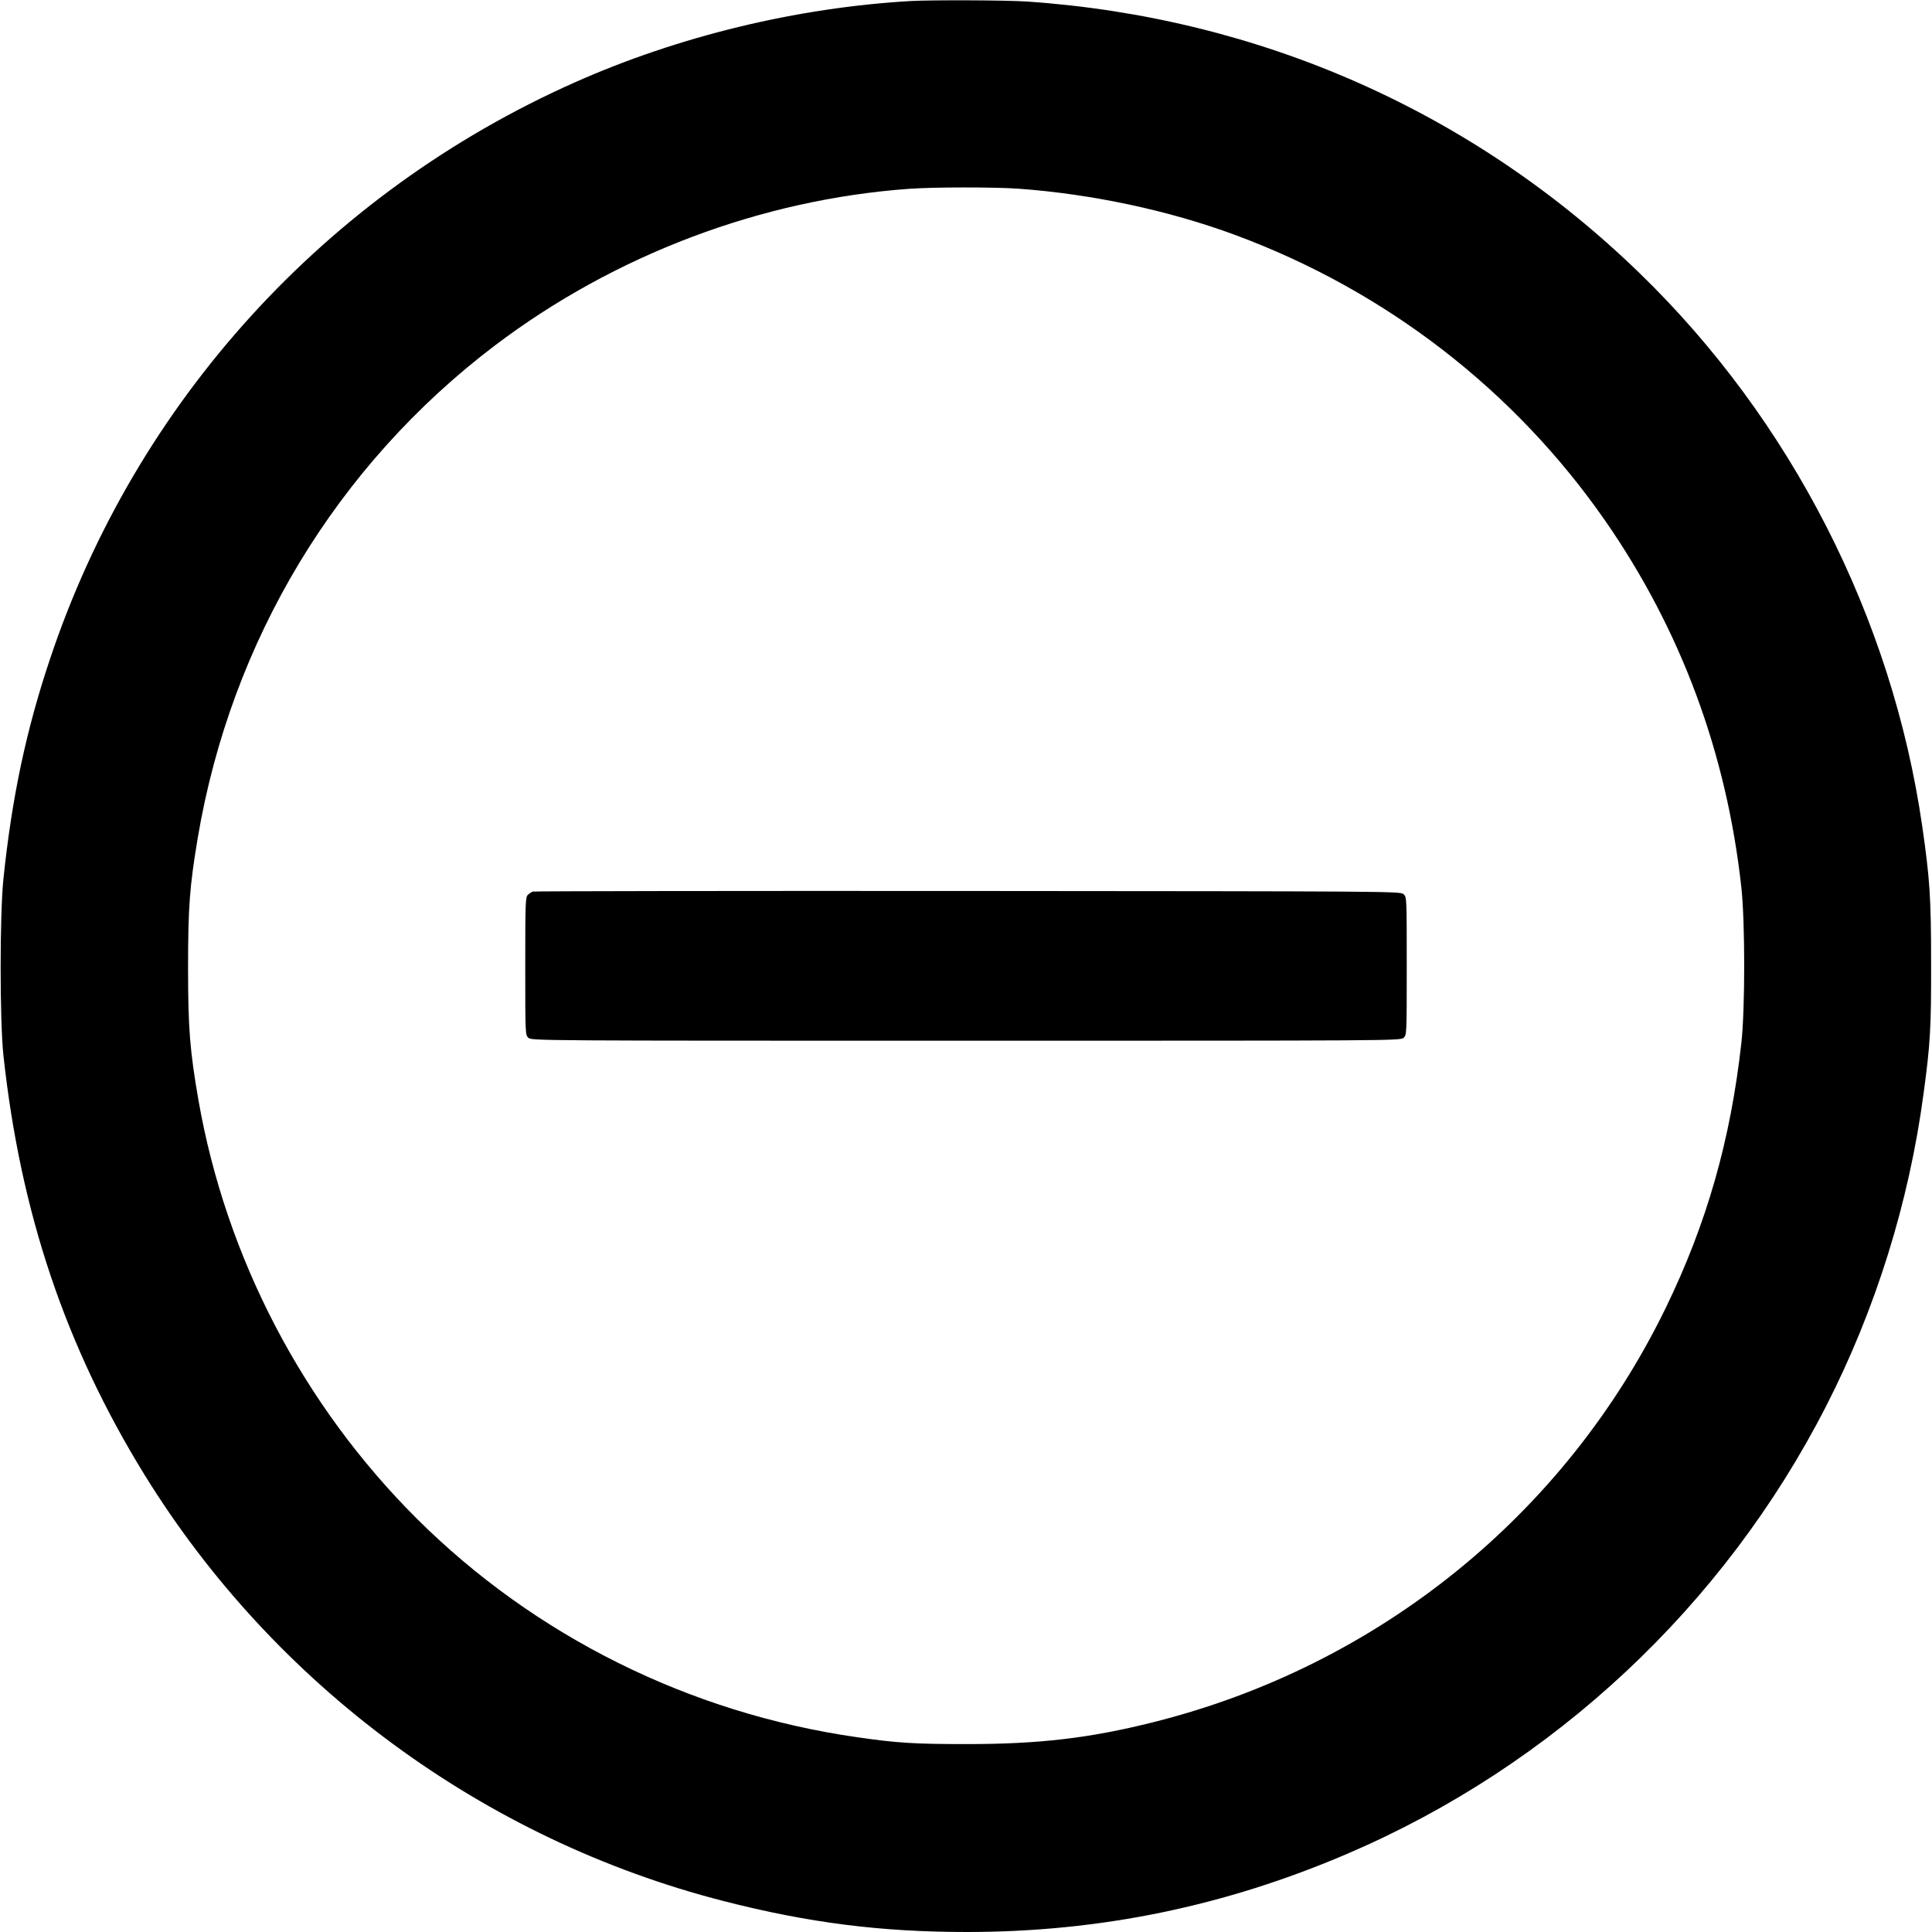 <?xml version="1.0" encoding="UTF-8" standalone="no"?> <svg xmlns="http://www.w3.org/2000/svg" version="1.0" width="1280pt" height="1280pt" viewBox="0 0 1280 1280" preserveAspectRatio="xMidYMid meet"><g transform="translate(0,1280) scale(0.1,-0.1)" fill="#000000" stroke="none"><path d="M6030 12793 c-753 -44 -1534 -233 -2220 -538 -1650 -733 -2911 -2118 -3480 -3825 -157 -469 -251 -913 -307 -1450 -25 -236 -25 -946 0 -1175 113 -1040 410 -1924 934 -2775 862 -1397 2248 -2418 3837 -2825 561 -144 1043 -205 1611 -205 883 0 1709 170 2523 519 1365 585 2494 1641 3171 2966 328 641 549 1350 645 2069 45 329 51 441 50 866 0 431 -8 554 -59 908 -200 1380 -869 2690 -1873 3663 -1099 1067 -2515 1694 -4060 1799 -138 9 -634 11 -772 3z m715 -1243 c488 -35 999 -144 1439 -307 999 -370 1852 -1030 2453 -1896 500 -722 802 -1535 900 -2427 25 -229 25 -806 0 -1030 -72 -645 -229 -1195 -501 -1755 -666 -1370 -1905 -2372 -3395 -2745 -422 -106 -756 -145 -1236 -145 -346 0 -462 7 -730 46 -1106 159 -2132 669 -2914 1448 -754 752 -1263 1727 -1446 2771 -57 329 -69 476 -69 875 0 406 10 539 64 863 221 1310 921 2469 1970 3264 793 600 1762 966 2742 1037 165 12 561 12 723 1z"></path><path d="M3530 6893 c-8 -3 -23 -12 -32 -21 -17 -14 -18 -49 -18 -472 0 -452 0 -457 21 -476 21 -19 83 -19 2899 -19 2816 0 2878 0 2899 19 21 19 21 24 21 476 0 452 0 457 -21 476 -21 19 -84 19 -2888 21 -1576 1 -2873 -1 -2881 -4z"></path></g></svg> 